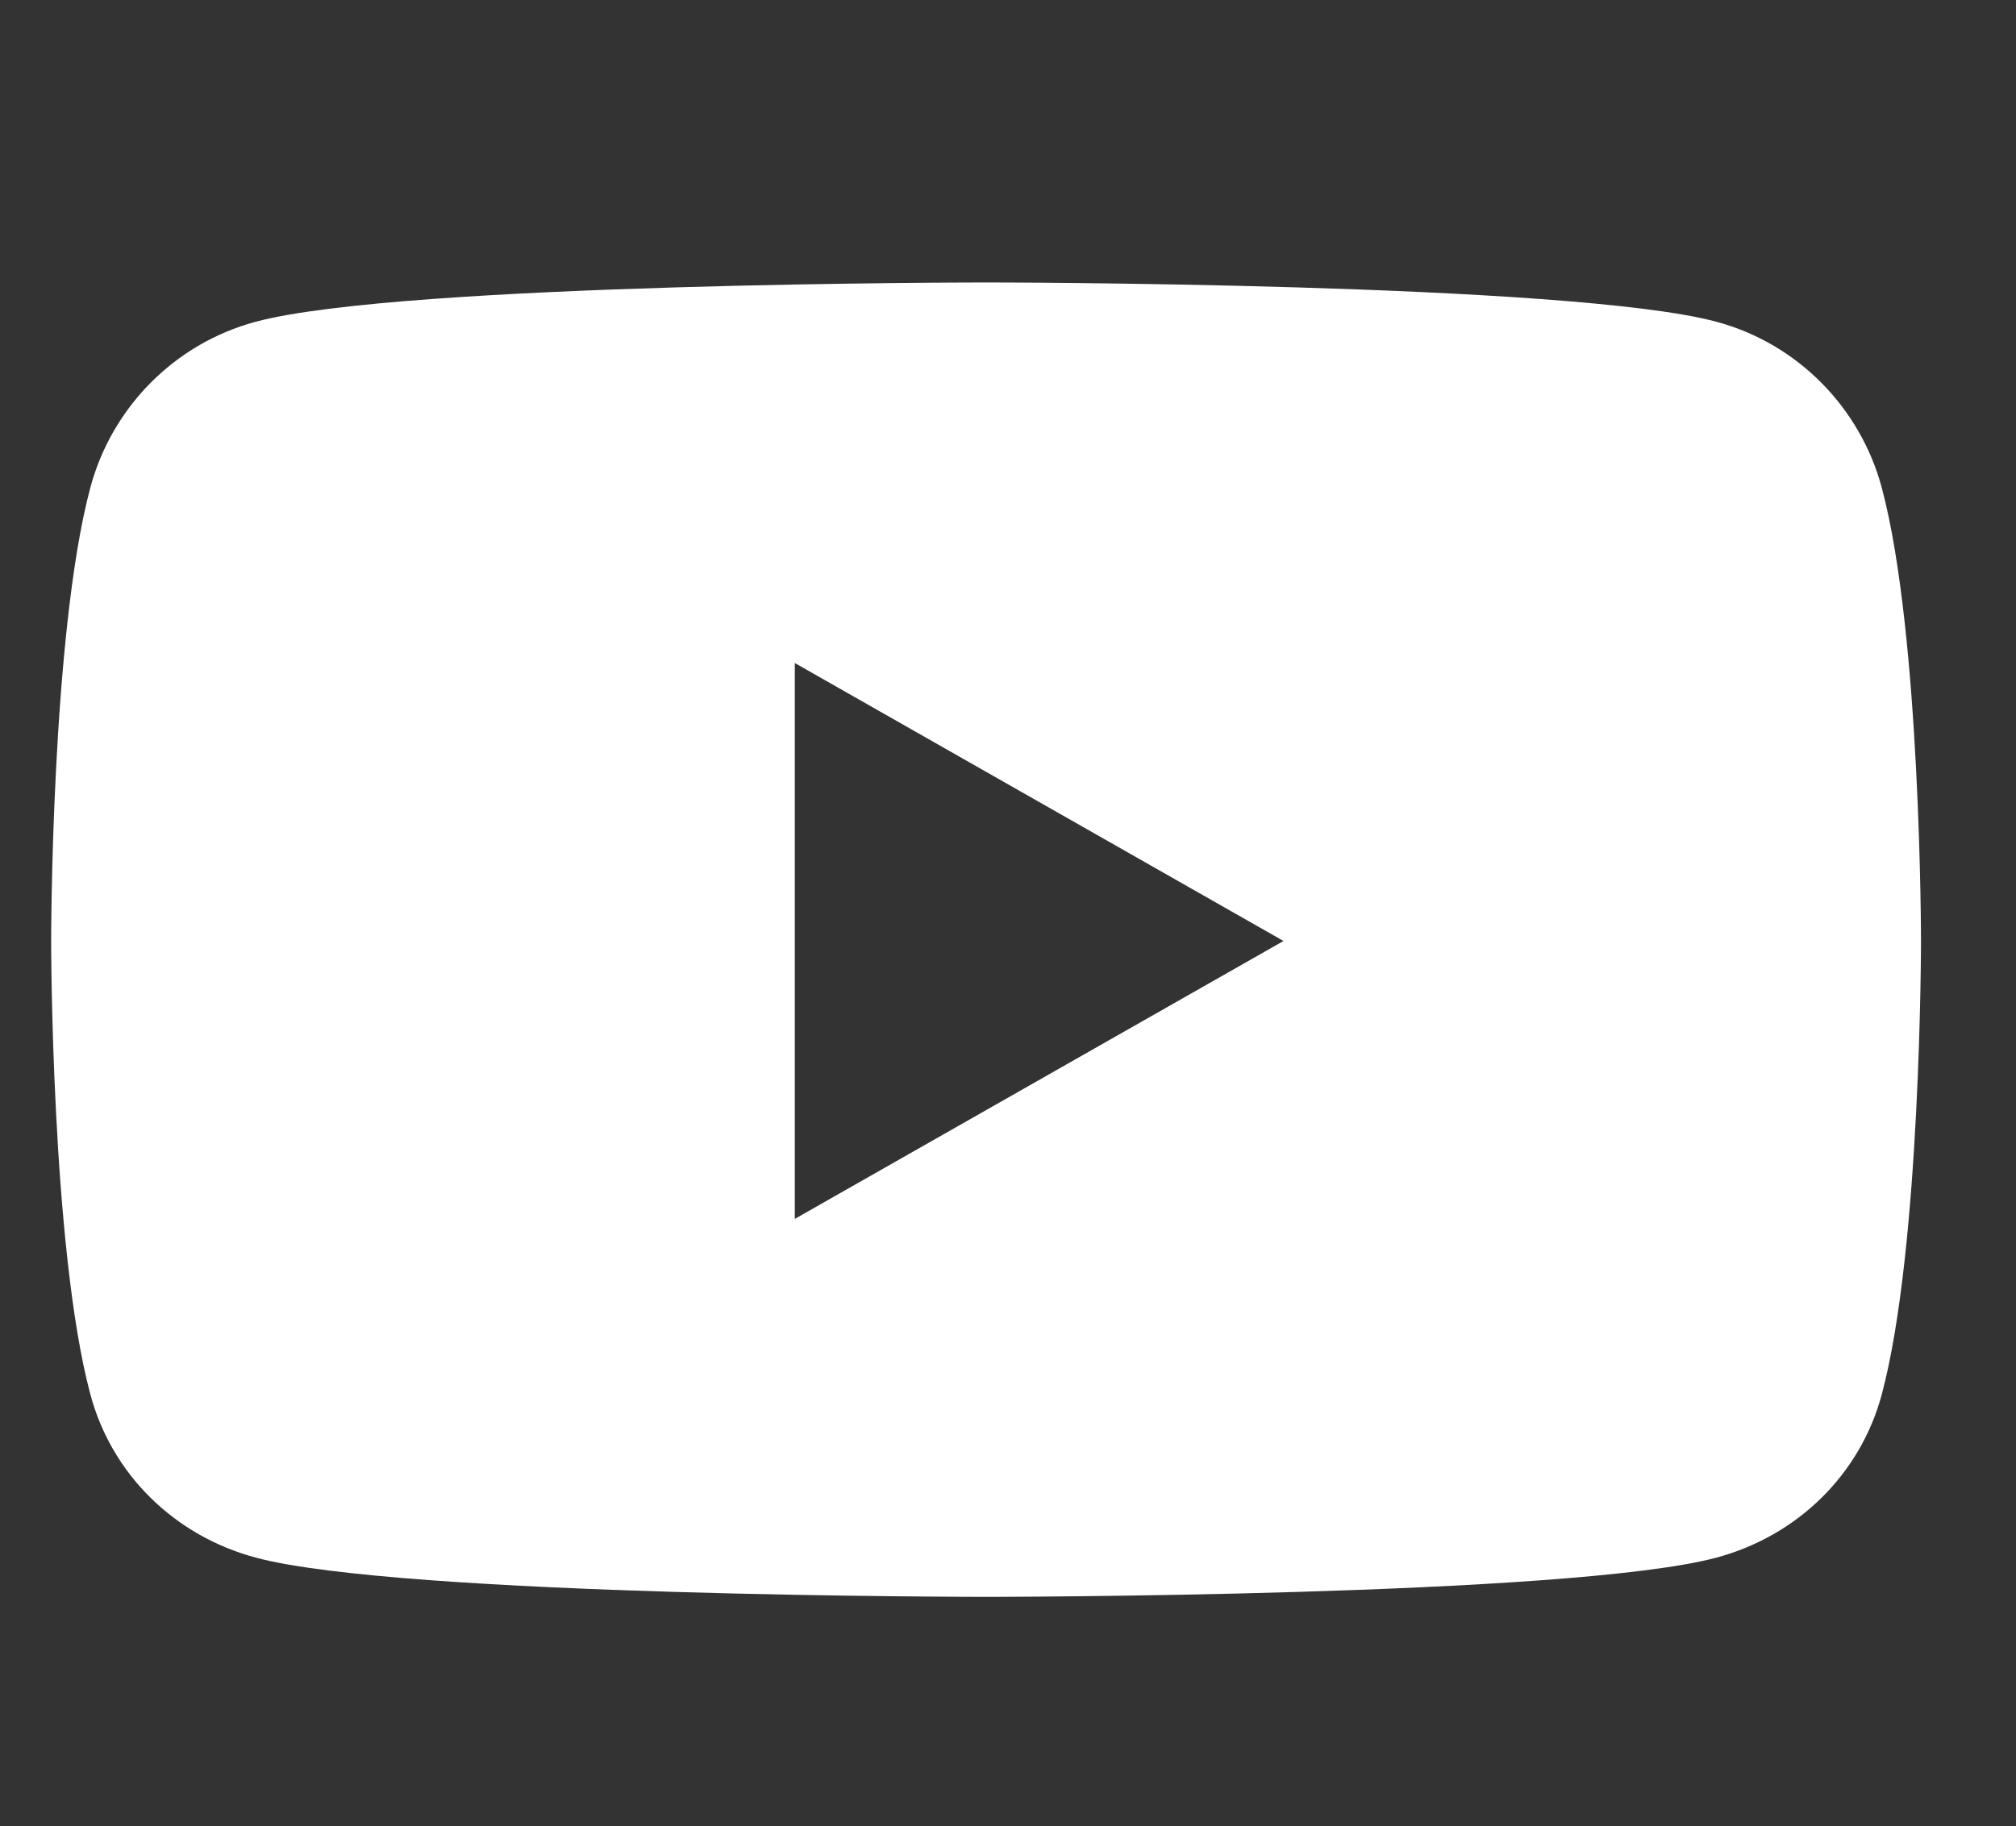 <?xml version="1.0" encoding="UTF-8"?> <svg xmlns="http://www.w3.org/2000/svg" xmlns:xlink="http://www.w3.org/1999/xlink" version="1.1" id="Layer_1" x="0px" y="0px" width="44.223px" height="40.07px" viewBox="0 0 44.223 40.07" xml:space="preserve"><rect x="0" y="0" width="44.223" height="40.07" fill="#333333" stroke="none"/> <g> <defs> <rect id="SVGID_1_" width="44.223" height="40.07"></rect> </defs> <clipPath id="SVGID_2_"> <use xlink:href="#SVGID_1_" overflow="visible"></use> </clipPath> <path clip-path="url(#SVGID_2_)" fill="#FFFFFF" d="M42.139,20.647c0,0,0,6.717-0.857,9.937c-0.472,1.776-1.861,3.117-3.626,3.592 c-3.199,0.862-16.025,0.862-16.025,0.862s-12.826,0-16.025-0.862C3.84,33.701,2.45,32.36,1.979,30.583 c-0.857-3.22-0.857-9.937-0.857-9.937s0-6.717,0.857-9.937C2.45,8.934,3.84,7.535,5.605,7.061C8.804,6.198,21.63,6.198,21.63,6.198 s12.826,0,16.025,0.863c1.765,0.475,3.154,1.874,3.626,3.65C42.139,13.93,42.139,20.647,42.139,20.647z M28.155,20.647 l-10.72-6.099v12.197L28.155,20.647z"></path> </g> </svg> 